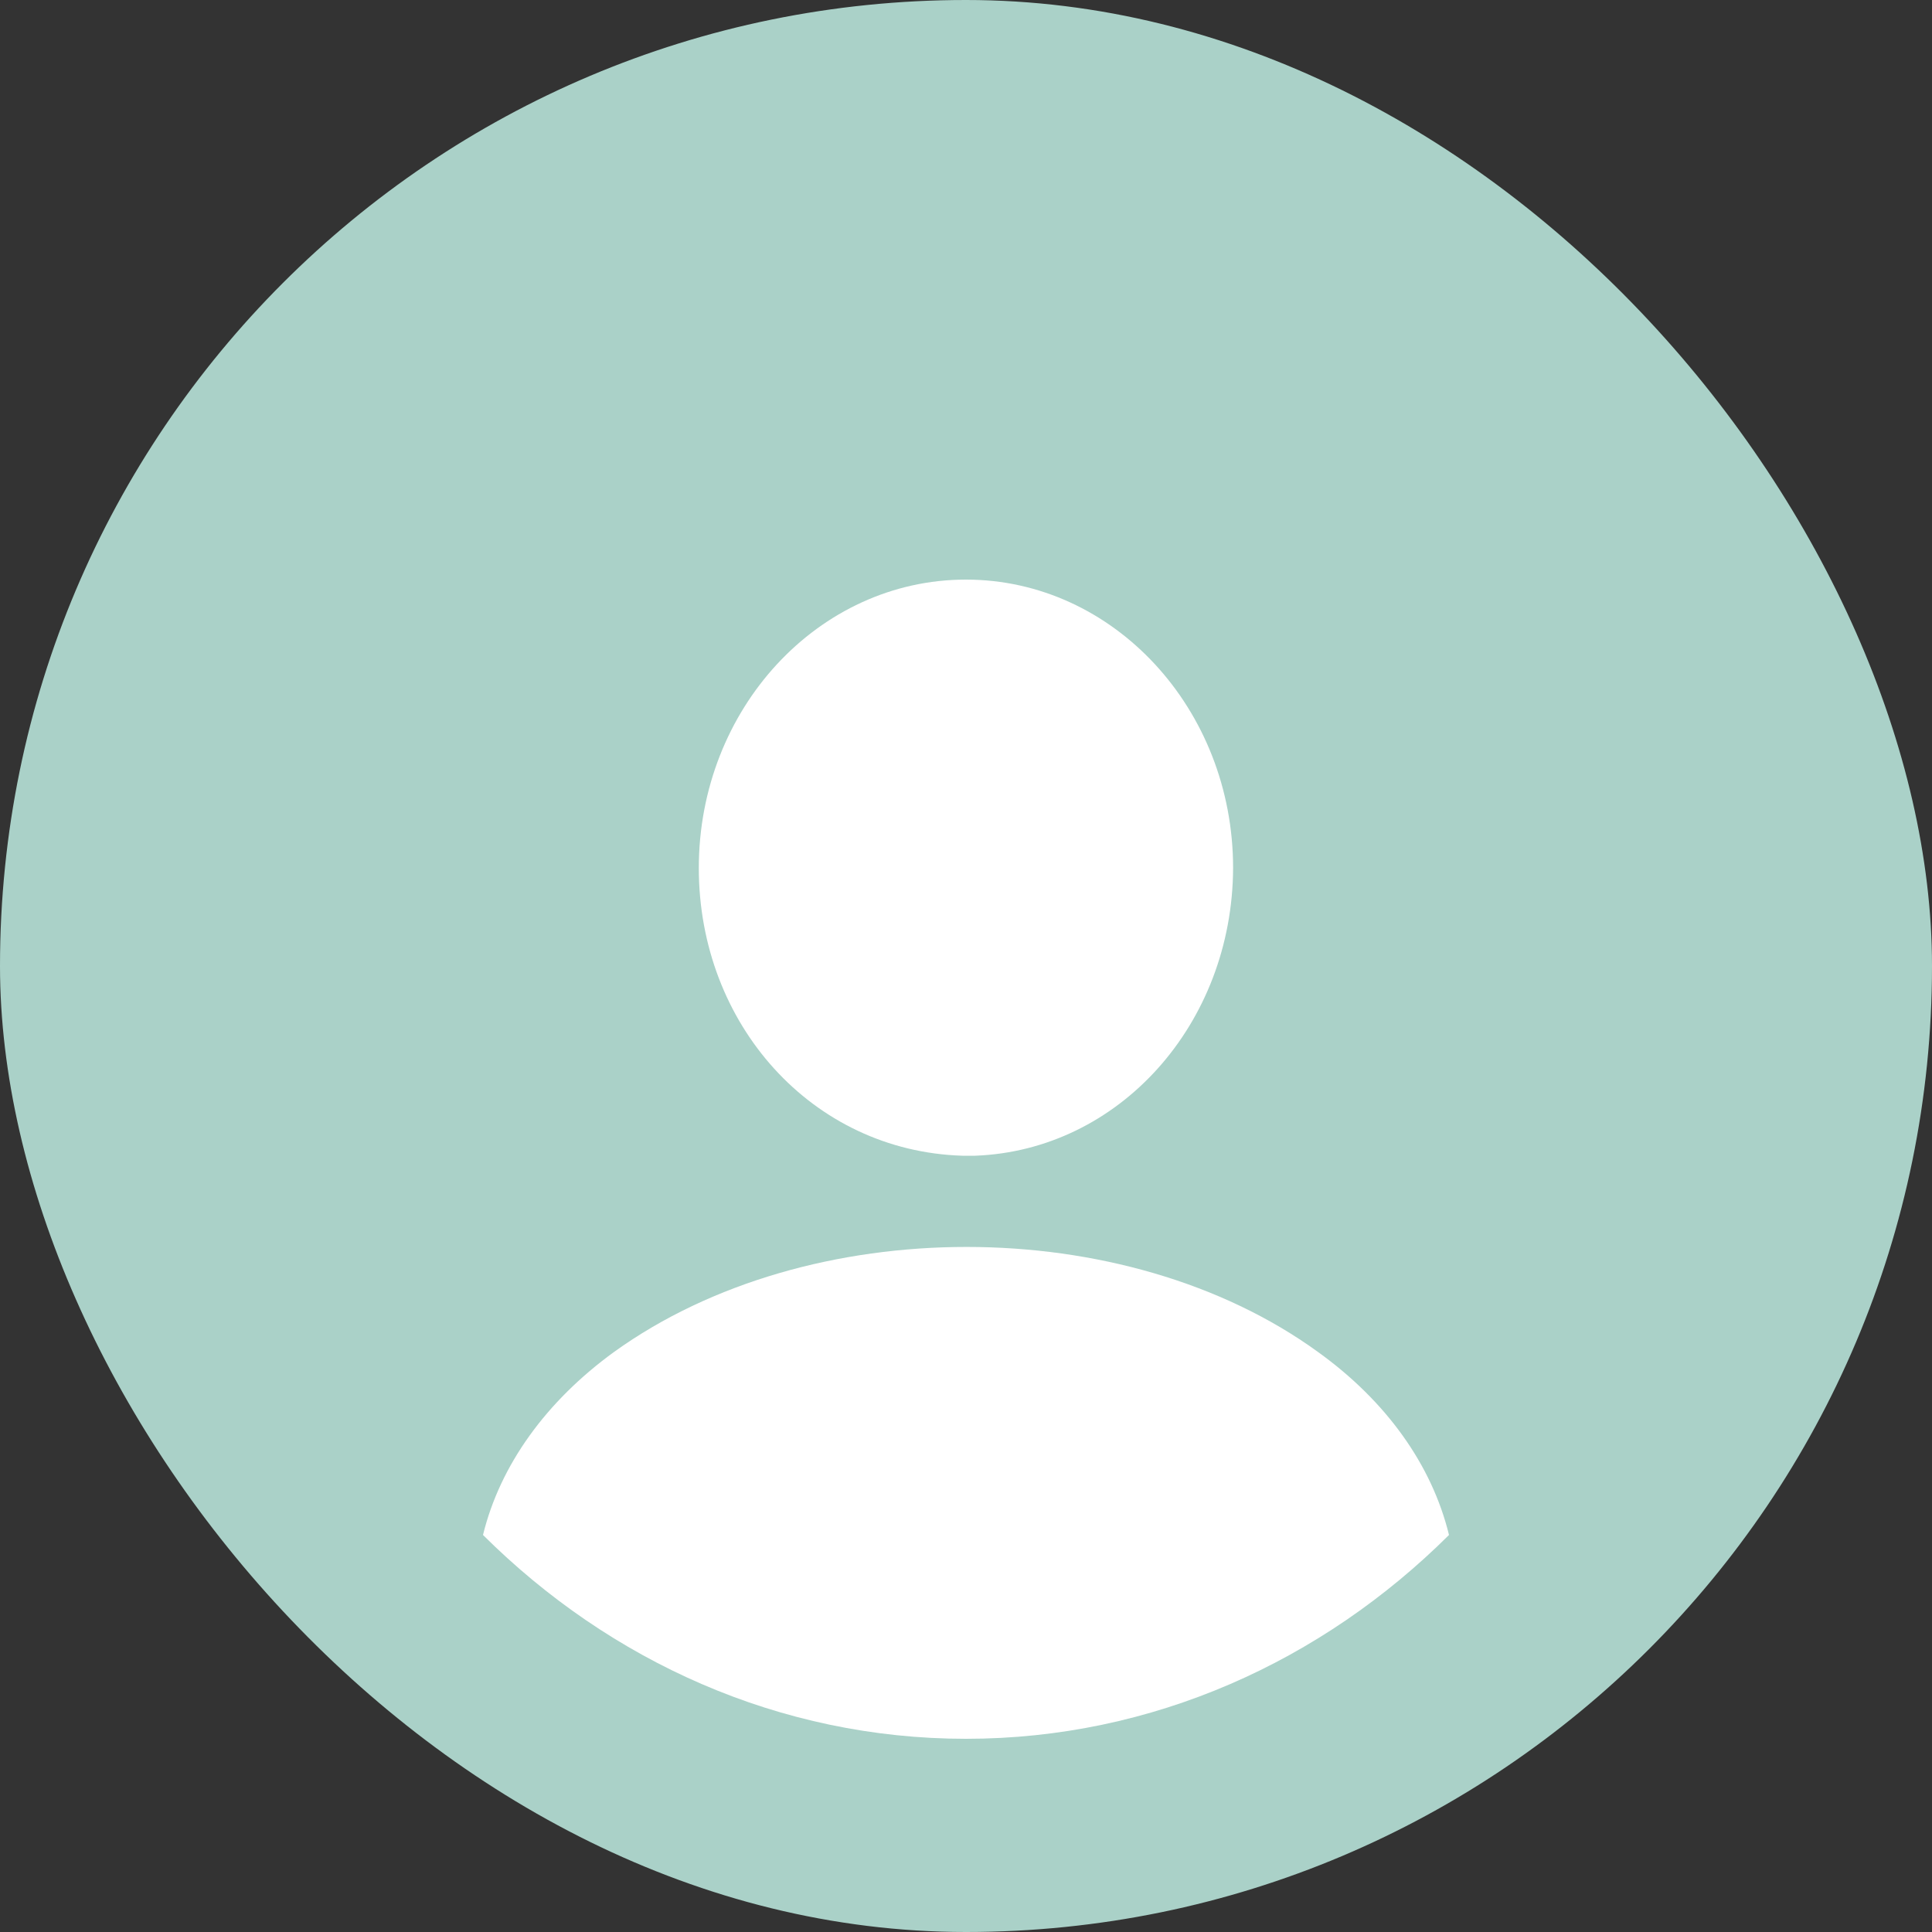 <svg width="20" height="20" viewBox="0 0 20 20" fill="none" xmlns="http://www.w3.org/2000/svg">
<rect x="0" y="0" width="20" height="20" fill="#333333" stroke="none"/>
<rect width="20" height="20" rx="10" fill="#AAD1C8"/>
<path d="M9.999 6C8.473 6 7.234 7.338 7.234 8.986C7.234 10.602 8.406 11.916 9.963 11.964C9.985 11.964 10.014 11.964 10.029 11.964C10.044 11.964 10.066 11.964 10.081 11.964C10.088 11.964 10.095 11.964 10.095 11.964C11.585 11.908 12.758 10.602 12.765 8.986C12.765 7.338 11.526 6 9.999 6Z" fill="white"/>
<path d="M15 15.89C13.687 17.196 11.932 18 10 18C8.068 18 6.313 17.196 5 15.89C5.177 15.165 5.656 14.504 6.357 13.995C8.37 12.546 11.645 12.546 13.643 13.995C14.351 14.504 14.823 15.165 15 15.89Z" fill="white"/>
</svg>
